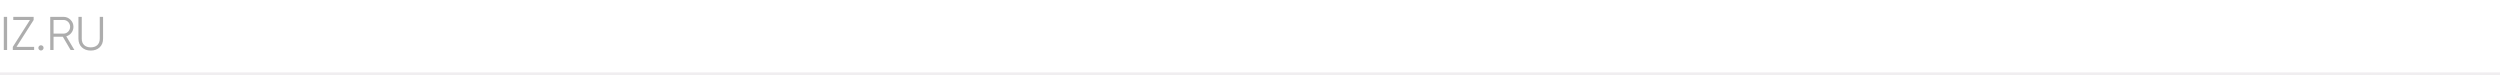 <?xml version="1.0" encoding="UTF-8"?> <svg xmlns="http://www.w3.org/2000/svg" width="950" height="29" viewBox="0 0 950 29" fill="none"><path d="M1.44 19V6.4H2.7V19H1.44ZM12.788 7.588L6.272 17.812H12.968V19H4.868V17.812L11.384 7.588H5.048V6.4H12.788V7.588ZM16.56 18.19C16.56 18.466 16.464 18.7 16.272 18.892C16.08 19.084 15.846 19.18 15.57 19.18C15.294 19.18 15.06 19.084 14.868 18.892C14.676 18.7 14.58 18.466 14.58 18.19C14.58 17.914 14.676 17.68 14.868 17.488C15.06 17.296 15.294 17.2 15.57 17.2C15.846 17.2 16.08 17.296 16.272 17.488C16.464 17.68 16.56 17.914 16.56 18.19ZM28.268 19H26.828L23.876 13.96H20.348V19H19.088V6.4H24.128C25.16 6.4 26.048 6.772 26.792 7.516C27.536 8.26 27.908 9.148 27.908 10.18C27.908 11.044 27.65 11.806 27.134 12.466C26.642 13.114 25.994 13.558 25.19 13.798L28.268 19ZM24.128 7.588H20.348V12.772H24.128C24.824 12.772 25.418 12.52 25.91 12.016C26.402 11.488 26.648 10.876 26.648 10.18C26.648 9.472 26.402 8.86 25.91 8.344C25.418 7.84 24.824 7.588 24.128 7.588ZM29.807 14.716V6.4H31.067V14.716C31.067 15.736 31.367 16.54 31.967 17.128C32.579 17.704 33.419 17.992 34.487 17.992C35.555 17.992 36.389 17.704 36.989 17.128C37.601 16.54 37.907 15.736 37.907 14.716V6.4H39.167V14.716C39.167 16.084 38.735 17.176 37.871 17.992C36.995 18.808 35.867 19.216 34.487 19.216C33.107 19.216 31.979 18.808 31.103 17.992C30.239 17.176 29.807 16.084 29.807 14.716Z" fill="#ADADAD"></path><path opacity="0.68" d="M0 28H950" stroke="#775D71" stroke-opacity="0.16"></path></svg> 